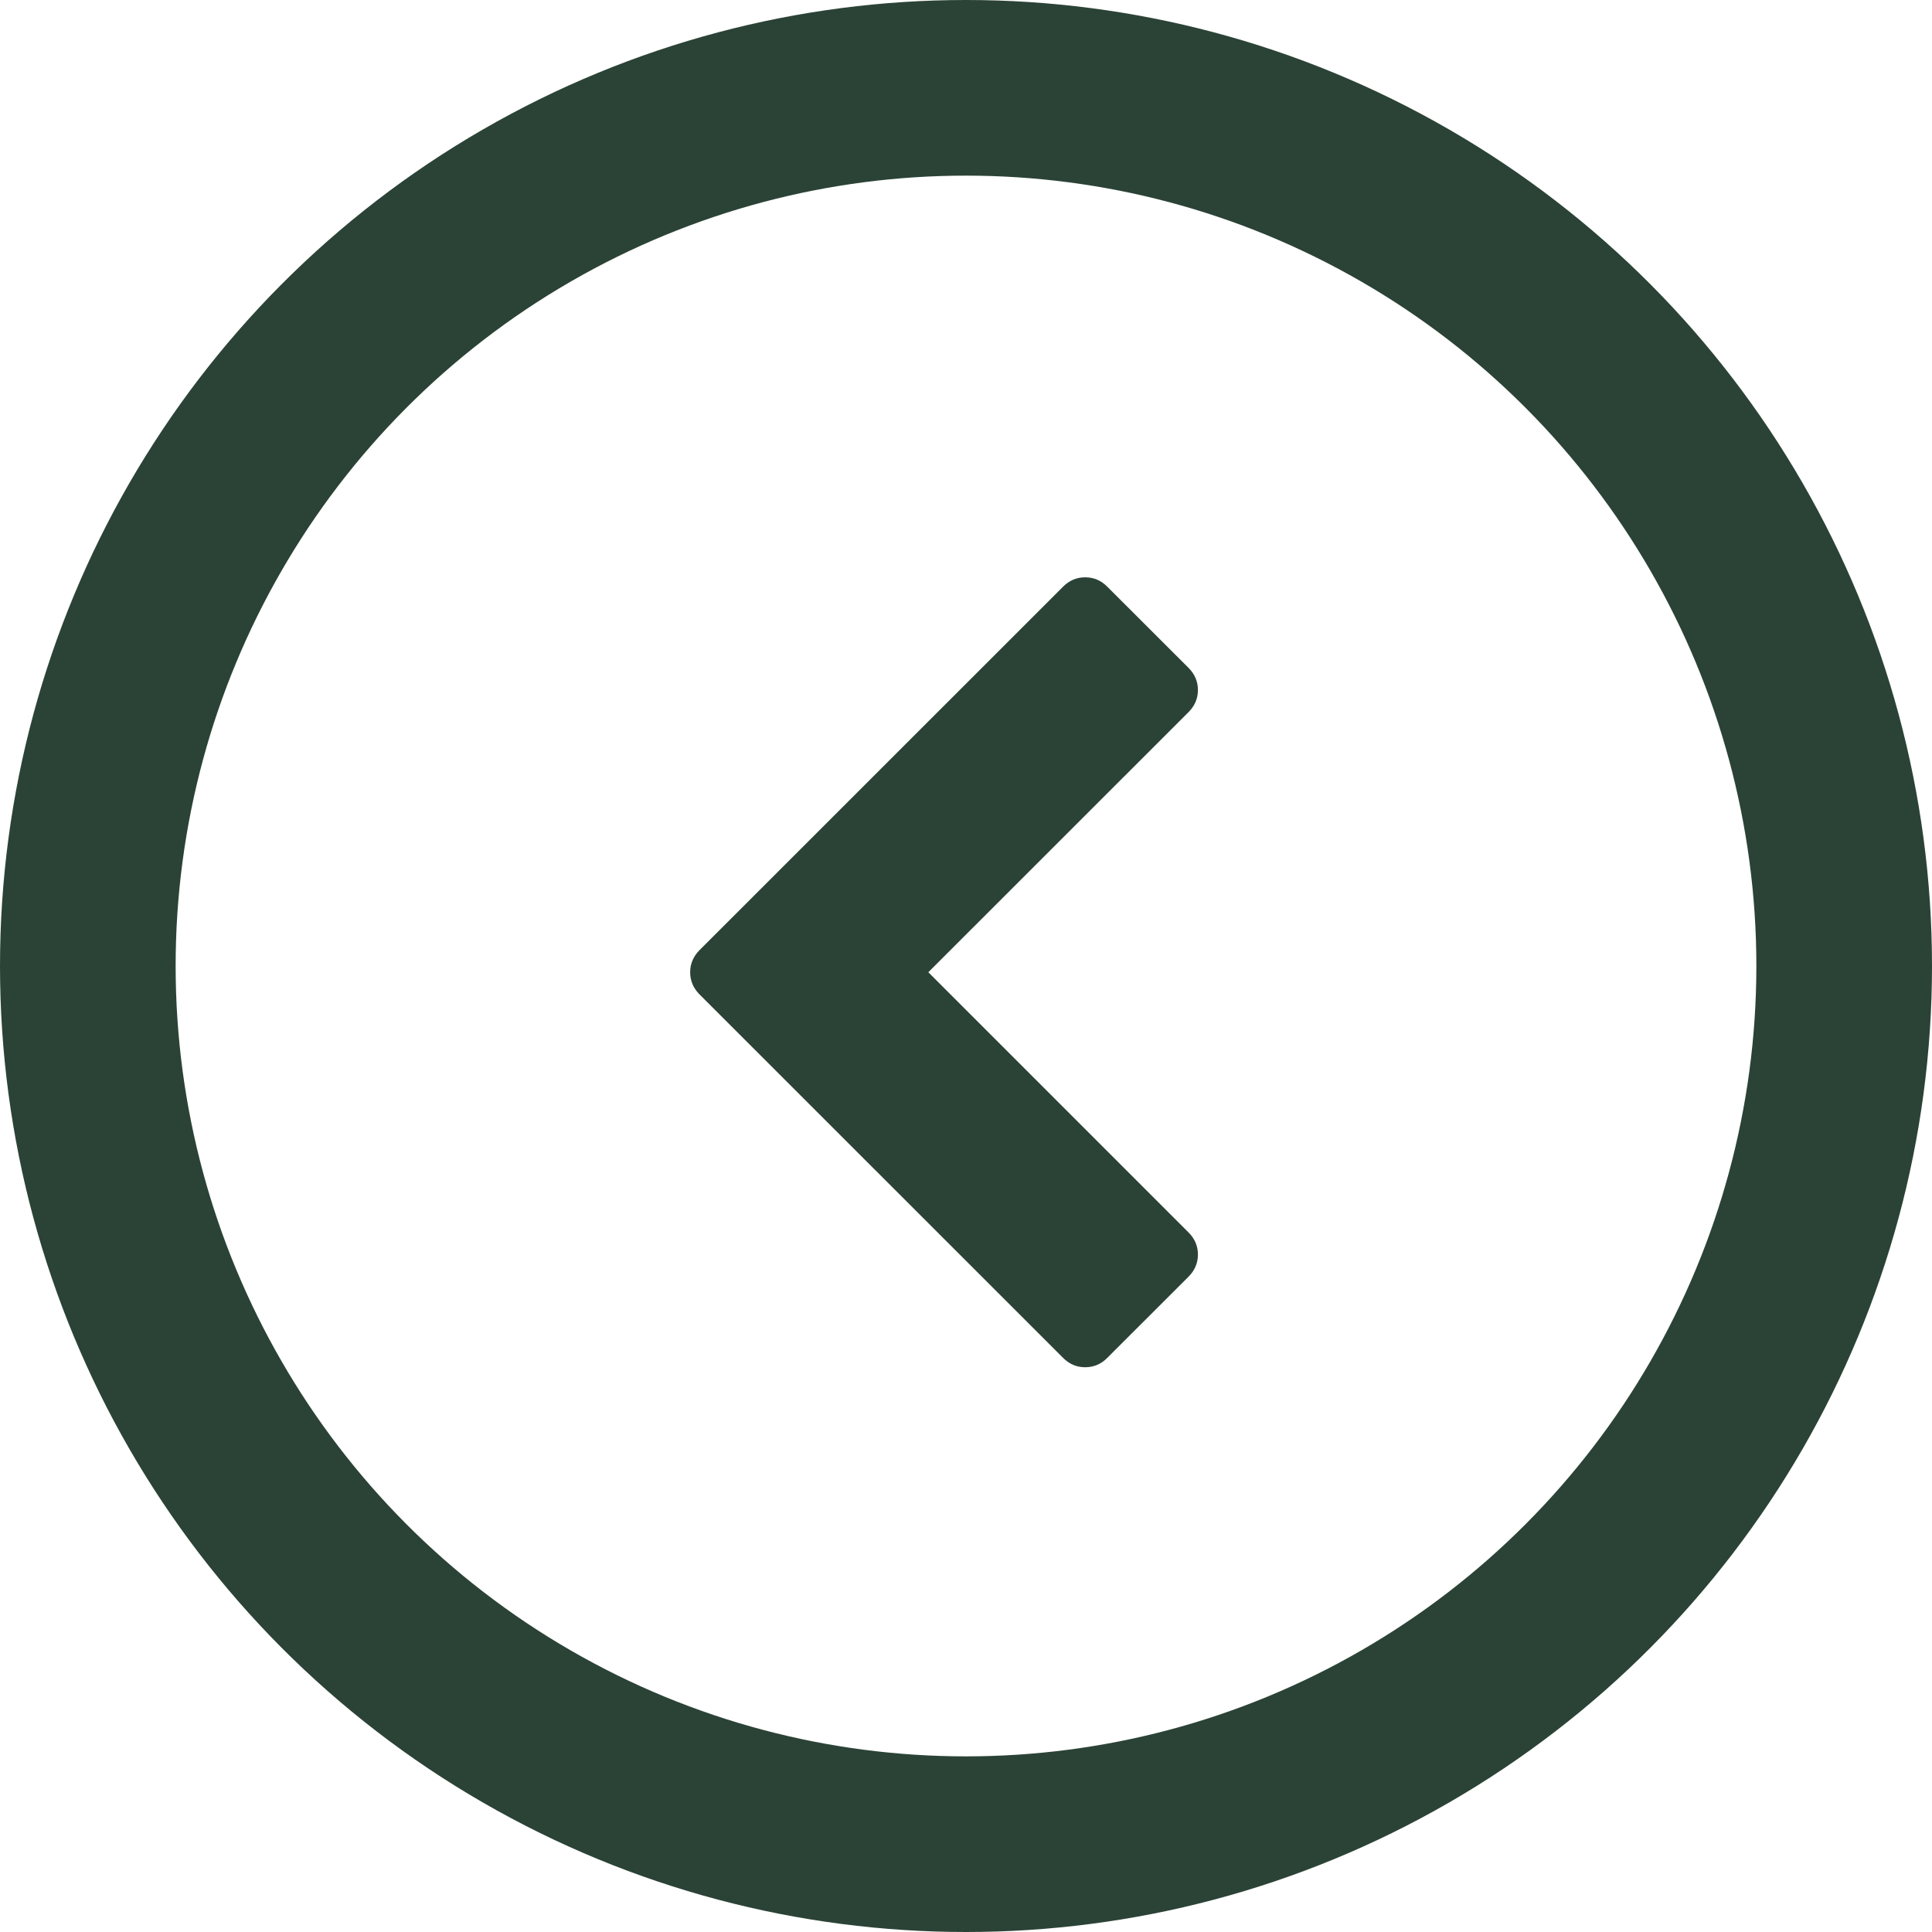 <svg xmlns="http://www.w3.org/2000/svg" width="22" height="22" viewBox="0 0 22 22">
  <g fill="none" fill-rule="evenodd" transform="translate(1 1)">
    <path fill="#2B4336" d="M12.535,7.108 L9.571,10.071 L12.535,13.035 C12.605,13.105 12.641,13.189 12.641,13.286 C12.641,13.382 12.605,13.466 12.535,13.537 L11.608,14.463 C11.538,14.534 11.454,14.569 11.357,14.569 C11.26,14.569 11.177,14.534 11.106,14.463 L6.965,10.323 C6.895,10.252 6.859,10.168 6.859,10.071 C6.859,9.975 6.895,9.891 6.965,9.82 L11.106,5.68 C11.177,5.609 11.26,5.574 11.357,5.574 C11.454,5.574 11.538,5.609 11.608,5.68 L12.535,6.606 C12.605,6.677 12.641,6.76 12.641,6.857 C12.641,6.954 12.605,7.038 12.535,7.108 Z"/>
    <circle cx="10" cy="10" r="10" stroke="#2B4336" stroke-width="2"/>
  </g>
</svg>
